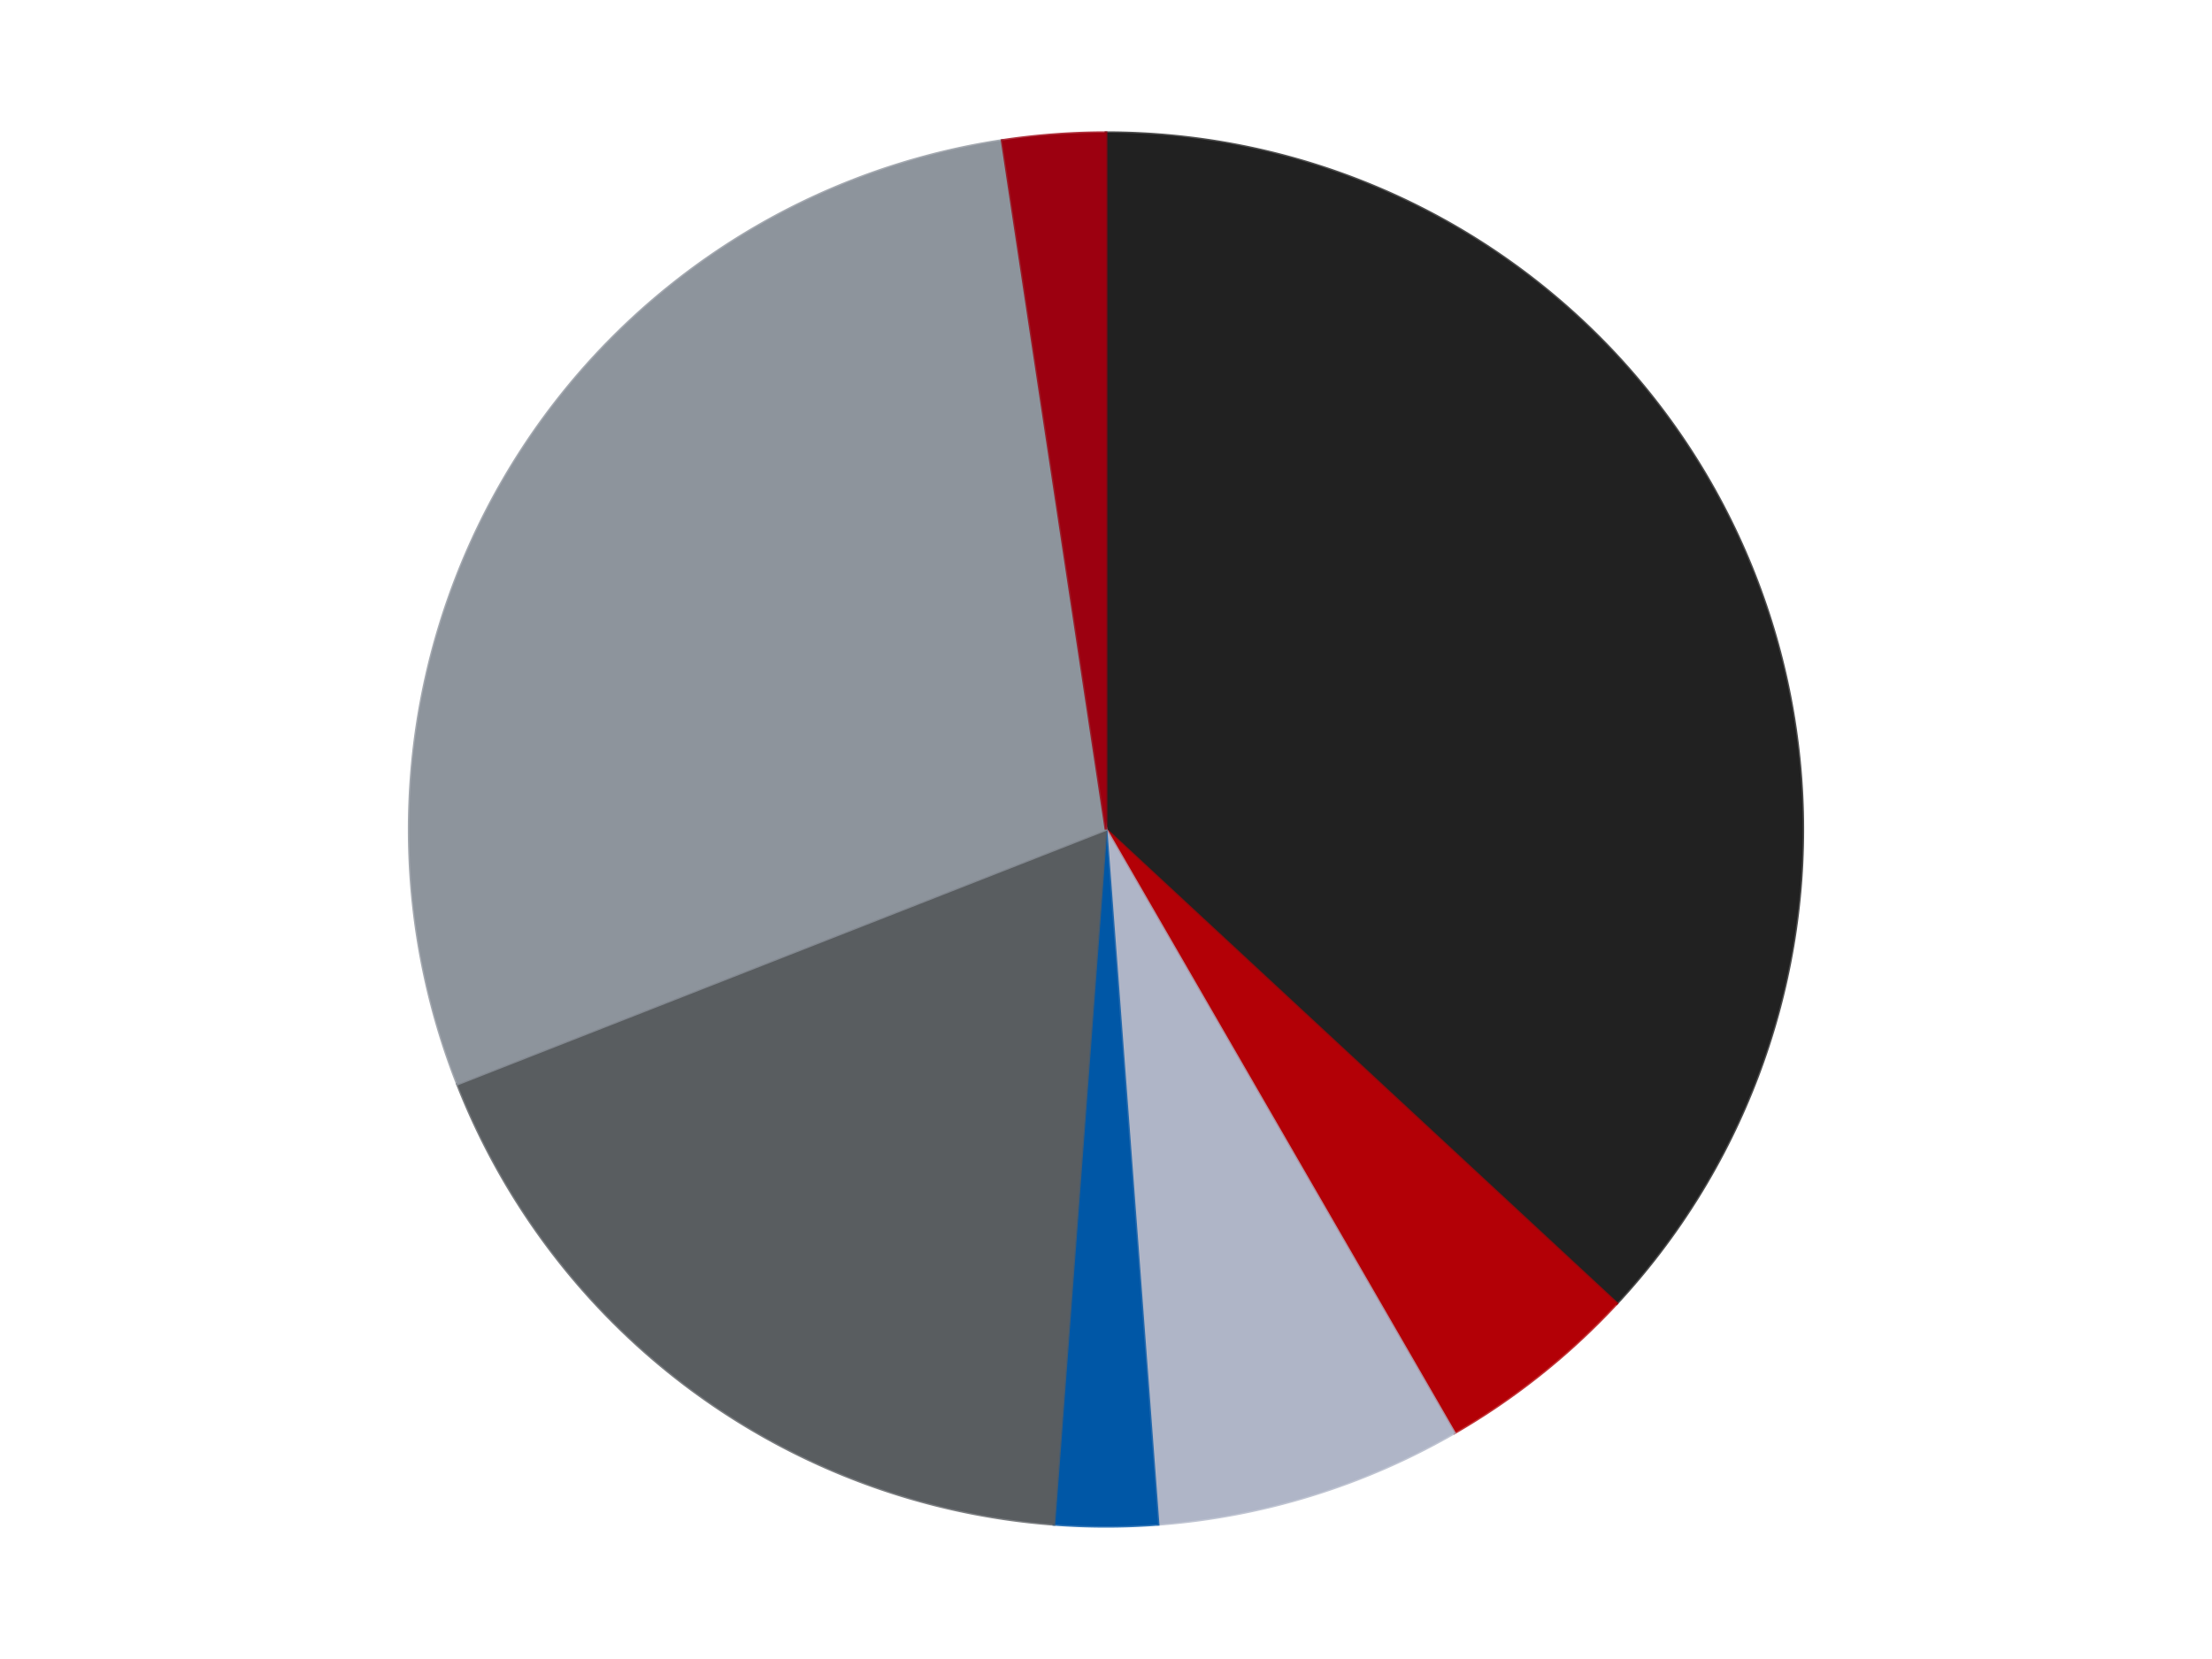 <?xml version='1.0' encoding='utf-8'?>
<svg xmlns="http://www.w3.org/2000/svg" xmlns:xlink="http://www.w3.org/1999/xlink" id="chart-dd4d5e68-2e8a-48a1-b743-6ccf4c287790" class="pygal-chart" viewBox="0 0 800 600"><!--Generated with pygal 3.0.4 (lxml) ©Kozea 2012-2016 on 2024-07-01--><!--http://pygal.org--><!--http://github.com/Kozea/pygal--><defs><style type="text/css">#chart-dd4d5e68-2e8a-48a1-b743-6ccf4c287790{-webkit-user-select:none;-webkit-font-smoothing:antialiased;font-family:Consolas,"Liberation Mono",Menlo,Courier,monospace}#chart-dd4d5e68-2e8a-48a1-b743-6ccf4c287790 .title{font-family:Consolas,"Liberation Mono",Menlo,Courier,monospace;font-size:16px}#chart-dd4d5e68-2e8a-48a1-b743-6ccf4c287790 .legends .legend text{font-family:Consolas,"Liberation Mono",Menlo,Courier,monospace;font-size:14px}#chart-dd4d5e68-2e8a-48a1-b743-6ccf4c287790 .axis text{font-family:Consolas,"Liberation Mono",Menlo,Courier,monospace;font-size:10px}#chart-dd4d5e68-2e8a-48a1-b743-6ccf4c287790 .axis text.major{font-family:Consolas,"Liberation Mono",Menlo,Courier,monospace;font-size:10px}#chart-dd4d5e68-2e8a-48a1-b743-6ccf4c287790 .text-overlay text.value{font-family:Consolas,"Liberation Mono",Menlo,Courier,monospace;font-size:16px}#chart-dd4d5e68-2e8a-48a1-b743-6ccf4c287790 .text-overlay text.label{font-family:Consolas,"Liberation Mono",Menlo,Courier,monospace;font-size:10px}#chart-dd4d5e68-2e8a-48a1-b743-6ccf4c287790 .tooltip{font-family:Consolas,"Liberation Mono",Menlo,Courier,monospace;font-size:14px}#chart-dd4d5e68-2e8a-48a1-b743-6ccf4c287790 text.no_data{font-family:Consolas,"Liberation Mono",Menlo,Courier,monospace;font-size:64px}
#chart-dd4d5e68-2e8a-48a1-b743-6ccf4c287790{background-color:transparent}#chart-dd4d5e68-2e8a-48a1-b743-6ccf4c287790 path,#chart-dd4d5e68-2e8a-48a1-b743-6ccf4c287790 line,#chart-dd4d5e68-2e8a-48a1-b743-6ccf4c287790 rect,#chart-dd4d5e68-2e8a-48a1-b743-6ccf4c287790 circle{-webkit-transition:150ms;-moz-transition:150ms;transition:150ms}#chart-dd4d5e68-2e8a-48a1-b743-6ccf4c287790 .graph &gt; .background{fill:transparent}#chart-dd4d5e68-2e8a-48a1-b743-6ccf4c287790 .plot &gt; .background{fill:transparent}#chart-dd4d5e68-2e8a-48a1-b743-6ccf4c287790 .graph{fill:rgba(0,0,0,.87)}#chart-dd4d5e68-2e8a-48a1-b743-6ccf4c287790 text.no_data{fill:rgba(0,0,0,1)}#chart-dd4d5e68-2e8a-48a1-b743-6ccf4c287790 .title{fill:rgba(0,0,0,1)}#chart-dd4d5e68-2e8a-48a1-b743-6ccf4c287790 .legends .legend text{fill:rgba(0,0,0,.87)}#chart-dd4d5e68-2e8a-48a1-b743-6ccf4c287790 .legends .legend:hover text{fill:rgba(0,0,0,1)}#chart-dd4d5e68-2e8a-48a1-b743-6ccf4c287790 .axis .line{stroke:rgba(0,0,0,1)}#chart-dd4d5e68-2e8a-48a1-b743-6ccf4c287790 .axis .guide.line{stroke:rgba(0,0,0,.54)}#chart-dd4d5e68-2e8a-48a1-b743-6ccf4c287790 .axis .major.line{stroke:rgba(0,0,0,.87)}#chart-dd4d5e68-2e8a-48a1-b743-6ccf4c287790 .axis text.major{fill:rgba(0,0,0,1)}#chart-dd4d5e68-2e8a-48a1-b743-6ccf4c287790 .axis.y .guides:hover .guide.line,#chart-dd4d5e68-2e8a-48a1-b743-6ccf4c287790 .line-graph .axis.x .guides:hover .guide.line,#chart-dd4d5e68-2e8a-48a1-b743-6ccf4c287790 .stackedline-graph .axis.x .guides:hover .guide.line,#chart-dd4d5e68-2e8a-48a1-b743-6ccf4c287790 .xy-graph .axis.x .guides:hover .guide.line{stroke:rgba(0,0,0,1)}#chart-dd4d5e68-2e8a-48a1-b743-6ccf4c287790 .axis .guides:hover text{fill:rgba(0,0,0,1)}#chart-dd4d5e68-2e8a-48a1-b743-6ccf4c287790 .reactive{fill-opacity:1.0;stroke-opacity:.8;stroke-width:1}#chart-dd4d5e68-2e8a-48a1-b743-6ccf4c287790 .ci{stroke:rgba(0,0,0,.87)}#chart-dd4d5e68-2e8a-48a1-b743-6ccf4c287790 .reactive.active,#chart-dd4d5e68-2e8a-48a1-b743-6ccf4c287790 .active .reactive{fill-opacity:0.6;stroke-opacity:.9;stroke-width:4}#chart-dd4d5e68-2e8a-48a1-b743-6ccf4c287790 .ci .reactive.active{stroke-width:1.5}#chart-dd4d5e68-2e8a-48a1-b743-6ccf4c287790 .series text{fill:rgba(0,0,0,1)}#chart-dd4d5e68-2e8a-48a1-b743-6ccf4c287790 .tooltip rect{fill:transparent;stroke:rgba(0,0,0,1);-webkit-transition:opacity 150ms;-moz-transition:opacity 150ms;transition:opacity 150ms}#chart-dd4d5e68-2e8a-48a1-b743-6ccf4c287790 .tooltip .label{fill:rgba(0,0,0,.87)}#chart-dd4d5e68-2e8a-48a1-b743-6ccf4c287790 .tooltip .label{fill:rgba(0,0,0,.87)}#chart-dd4d5e68-2e8a-48a1-b743-6ccf4c287790 .tooltip .legend{font-size:.8em;fill:rgba(0,0,0,.54)}#chart-dd4d5e68-2e8a-48a1-b743-6ccf4c287790 .tooltip .x_label{font-size:.6em;fill:rgba(0,0,0,1)}#chart-dd4d5e68-2e8a-48a1-b743-6ccf4c287790 .tooltip .xlink{font-size:.5em;text-decoration:underline}#chart-dd4d5e68-2e8a-48a1-b743-6ccf4c287790 .tooltip .value{font-size:1.5em}#chart-dd4d5e68-2e8a-48a1-b743-6ccf4c287790 .bound{font-size:.5em}#chart-dd4d5e68-2e8a-48a1-b743-6ccf4c287790 .max-value{font-size:.75em;fill:rgba(0,0,0,.54)}#chart-dd4d5e68-2e8a-48a1-b743-6ccf4c287790 .map-element{fill:transparent;stroke:rgba(0,0,0,.54) !important}#chart-dd4d5e68-2e8a-48a1-b743-6ccf4c287790 .map-element .reactive{fill-opacity:inherit;stroke-opacity:inherit}#chart-dd4d5e68-2e8a-48a1-b743-6ccf4c287790 .color-0,#chart-dd4d5e68-2e8a-48a1-b743-6ccf4c287790 .color-0 a:visited{stroke:#F44336;fill:#F44336}#chart-dd4d5e68-2e8a-48a1-b743-6ccf4c287790 .color-1,#chart-dd4d5e68-2e8a-48a1-b743-6ccf4c287790 .color-1 a:visited{stroke:#3F51B5;fill:#3F51B5}#chart-dd4d5e68-2e8a-48a1-b743-6ccf4c287790 .color-2,#chart-dd4d5e68-2e8a-48a1-b743-6ccf4c287790 .color-2 a:visited{stroke:#009688;fill:#009688}#chart-dd4d5e68-2e8a-48a1-b743-6ccf4c287790 .color-3,#chart-dd4d5e68-2e8a-48a1-b743-6ccf4c287790 .color-3 a:visited{stroke:#FFC107;fill:#FFC107}#chart-dd4d5e68-2e8a-48a1-b743-6ccf4c287790 .color-4,#chart-dd4d5e68-2e8a-48a1-b743-6ccf4c287790 .color-4 a:visited{stroke:#FF5722;fill:#FF5722}#chart-dd4d5e68-2e8a-48a1-b743-6ccf4c287790 .color-5,#chart-dd4d5e68-2e8a-48a1-b743-6ccf4c287790 .color-5 a:visited{stroke:#9C27B0;fill:#9C27B0}#chart-dd4d5e68-2e8a-48a1-b743-6ccf4c287790 .color-6,#chart-dd4d5e68-2e8a-48a1-b743-6ccf4c287790 .color-6 a:visited{stroke:#03A9F4;fill:#03A9F4}#chart-dd4d5e68-2e8a-48a1-b743-6ccf4c287790 .text-overlay .color-0 text{fill:black}#chart-dd4d5e68-2e8a-48a1-b743-6ccf4c287790 .text-overlay .color-1 text{fill:black}#chart-dd4d5e68-2e8a-48a1-b743-6ccf4c287790 .text-overlay .color-2 text{fill:black}#chart-dd4d5e68-2e8a-48a1-b743-6ccf4c287790 .text-overlay .color-3 text{fill:black}#chart-dd4d5e68-2e8a-48a1-b743-6ccf4c287790 .text-overlay .color-4 text{fill:black}#chart-dd4d5e68-2e8a-48a1-b743-6ccf4c287790 .text-overlay .color-5 text{fill:black}#chart-dd4d5e68-2e8a-48a1-b743-6ccf4c287790 .text-overlay .color-6 text{fill:black}
#chart-dd4d5e68-2e8a-48a1-b743-6ccf4c287790 text.no_data{text-anchor:middle}#chart-dd4d5e68-2e8a-48a1-b743-6ccf4c287790 .guide.line{fill:none}#chart-dd4d5e68-2e8a-48a1-b743-6ccf4c287790 .centered{text-anchor:middle}#chart-dd4d5e68-2e8a-48a1-b743-6ccf4c287790 .title{text-anchor:middle}#chart-dd4d5e68-2e8a-48a1-b743-6ccf4c287790 .legends .legend text{fill-opacity:1}#chart-dd4d5e68-2e8a-48a1-b743-6ccf4c287790 .axis.x text{text-anchor:middle}#chart-dd4d5e68-2e8a-48a1-b743-6ccf4c287790 .axis.x:not(.web) text[transform]{text-anchor:start}#chart-dd4d5e68-2e8a-48a1-b743-6ccf4c287790 .axis.x:not(.web) text[transform].backwards{text-anchor:end}#chart-dd4d5e68-2e8a-48a1-b743-6ccf4c287790 .axis.y text{text-anchor:end}#chart-dd4d5e68-2e8a-48a1-b743-6ccf4c287790 .axis.y text[transform].backwards{text-anchor:start}#chart-dd4d5e68-2e8a-48a1-b743-6ccf4c287790 .axis.y2 text{text-anchor:start}#chart-dd4d5e68-2e8a-48a1-b743-6ccf4c287790 .axis.y2 text[transform].backwards{text-anchor:end}#chart-dd4d5e68-2e8a-48a1-b743-6ccf4c287790 .axis .guide.line{stroke-dasharray:4,4;stroke:black}#chart-dd4d5e68-2e8a-48a1-b743-6ccf4c287790 .axis .major.guide.line{stroke-dasharray:6,6;stroke:black}#chart-dd4d5e68-2e8a-48a1-b743-6ccf4c287790 .horizontal .axis.y .guide.line,#chart-dd4d5e68-2e8a-48a1-b743-6ccf4c287790 .horizontal .axis.y2 .guide.line,#chart-dd4d5e68-2e8a-48a1-b743-6ccf4c287790 .vertical .axis.x .guide.line{opacity:0}#chart-dd4d5e68-2e8a-48a1-b743-6ccf4c287790 .horizontal .axis.always_show .guide.line,#chart-dd4d5e68-2e8a-48a1-b743-6ccf4c287790 .vertical .axis.always_show .guide.line{opacity:1 !important}#chart-dd4d5e68-2e8a-48a1-b743-6ccf4c287790 .axis.y .guides:hover .guide.line,#chart-dd4d5e68-2e8a-48a1-b743-6ccf4c287790 .axis.y2 .guides:hover .guide.line,#chart-dd4d5e68-2e8a-48a1-b743-6ccf4c287790 .axis.x .guides:hover .guide.line{opacity:1}#chart-dd4d5e68-2e8a-48a1-b743-6ccf4c287790 .axis .guides:hover text{opacity:1}#chart-dd4d5e68-2e8a-48a1-b743-6ccf4c287790 .nofill{fill:none}#chart-dd4d5e68-2e8a-48a1-b743-6ccf4c287790 .subtle-fill{fill-opacity:.2}#chart-dd4d5e68-2e8a-48a1-b743-6ccf4c287790 .dot{stroke-width:1px;fill-opacity:1;stroke-opacity:1}#chart-dd4d5e68-2e8a-48a1-b743-6ccf4c287790 .dot.active{stroke-width:5px}#chart-dd4d5e68-2e8a-48a1-b743-6ccf4c287790 .dot.negative{fill:transparent}#chart-dd4d5e68-2e8a-48a1-b743-6ccf4c287790 text,#chart-dd4d5e68-2e8a-48a1-b743-6ccf4c287790 tspan{stroke:none !important}#chart-dd4d5e68-2e8a-48a1-b743-6ccf4c287790 .series text.active{opacity:1}#chart-dd4d5e68-2e8a-48a1-b743-6ccf4c287790 .tooltip rect{fill-opacity:.95;stroke-width:.5}#chart-dd4d5e68-2e8a-48a1-b743-6ccf4c287790 .tooltip text{fill-opacity:1}#chart-dd4d5e68-2e8a-48a1-b743-6ccf4c287790 .showable{visibility:hidden}#chart-dd4d5e68-2e8a-48a1-b743-6ccf4c287790 .showable.shown{visibility:visible}#chart-dd4d5e68-2e8a-48a1-b743-6ccf4c287790 .gauge-background{fill:rgba(229,229,229,1);stroke:none}#chart-dd4d5e68-2e8a-48a1-b743-6ccf4c287790 .bg-lines{stroke:transparent;stroke-width:2px}</style><script type="text/javascript">window.pygal = window.pygal || {};window.pygal.config = window.pygal.config || {};window.pygal.config['dd4d5e68-2e8a-48a1-b743-6ccf4c287790'] = {"allow_interruptions": false, "box_mode": "extremes", "classes": ["pygal-chart"], "css": ["file://style.css", "file://graph.css"], "defs": [], "disable_xml_declaration": false, "dots_size": 2.5, "dynamic_print_values": false, "explicit_size": false, "fill": false, "force_uri_protocol": "https", "formatter": null, "half_pie": false, "height": 600, "include_x_axis": false, "inner_radius": 0, "interpolate": null, "interpolation_parameters": {}, "interpolation_precision": 250, "inverse_y_axis": false, "js": ["//kozea.github.io/pygal.js/2.0.x/pygal-tooltips.min.js"], "legend_at_bottom": false, "legend_at_bottom_columns": null, "legend_box_size": 12, "logarithmic": false, "margin": 20, "margin_bottom": null, "margin_left": null, "margin_right": null, "margin_top": null, "max_scale": 16, "min_scale": 4, "missing_value_fill_truncation": "x", "no_data_text": "No data", "no_prefix": false, "order_min": null, "pretty_print": false, "print_labels": false, "print_values": false, "print_values_position": "center", "print_zeroes": true, "range": null, "rounded_bars": null, "secondary_range": null, "show_dots": true, "show_legend": false, "show_minor_x_labels": true, "show_minor_y_labels": true, "show_only_major_dots": false, "show_x_guides": false, "show_x_labels": true, "show_y_guides": true, "show_y_labels": true, "spacing": 10, "stack_from_top": false, "strict": false, "stroke": true, "stroke_style": null, "style": {"background": "transparent", "ci_colors": [], "colors": ["#F44336", "#3F51B5", "#009688", "#FFC107", "#FF5722", "#9C27B0", "#03A9F4", "#8BC34A", "#FF9800", "#E91E63", "#2196F3", "#4CAF50", "#FFEB3B", "#673AB7", "#00BCD4", "#CDDC39", "#9E9E9E", "#607D8B"], "dot_opacity": "1", "font_family": "Consolas, \"Liberation Mono\", Menlo, Courier, monospace", "foreground": "rgba(0, 0, 0, .87)", "foreground_strong": "rgba(0, 0, 0, 1)", "foreground_subtle": "rgba(0, 0, 0, .54)", "guide_stroke_color": "black", "guide_stroke_dasharray": "4,4", "label_font_family": "Consolas, \"Liberation Mono\", Menlo, Courier, monospace", "label_font_size": 10, "legend_font_family": "Consolas, \"Liberation Mono\", Menlo, Courier, monospace", "legend_font_size": 14, "major_guide_stroke_color": "black", "major_guide_stroke_dasharray": "6,6", "major_label_font_family": "Consolas, \"Liberation Mono\", Menlo, Courier, monospace", "major_label_font_size": 10, "no_data_font_family": "Consolas, \"Liberation Mono\", Menlo, Courier, monospace", "no_data_font_size": 64, "opacity": "1.0", "opacity_hover": "0.6", "plot_background": "transparent", "stroke_opacity": ".8", "stroke_opacity_hover": ".9", "stroke_width": "1", "stroke_width_hover": "4", "title_font_family": "Consolas, \"Liberation Mono\", Menlo, Courier, monospace", "title_font_size": 16, "tooltip_font_family": "Consolas, \"Liberation Mono\", Menlo, Courier, monospace", "tooltip_font_size": 14, "transition": "150ms", "value_background": "rgba(229, 229, 229, 1)", "value_colors": [], "value_font_family": "Consolas, \"Liberation Mono\", Menlo, Courier, monospace", "value_font_size": 16, "value_label_font_family": "Consolas, \"Liberation Mono\", Menlo, Courier, monospace", "value_label_font_size": 10}, "title": null, "tooltip_border_radius": 0, "tooltip_fancy_mode": true, "truncate_label": null, "truncate_legend": null, "width": 800, "x_label_rotation": 0, "x_labels": null, "x_labels_major": null, "x_labels_major_count": null, "x_labels_major_every": null, "x_title": null, "xrange": null, "y_label_rotation": 0, "y_labels": null, "y_labels_major": null, "y_labels_major_count": null, "y_labels_major_every": null, "y_title": null, "zero": 0, "legends": ["Black", "Red", "Light Bluish Gray", "Blue", "Dark Bluish Gray", "Flat Silver", "Trans-Red"]}</script><script type="text/javascript" xlink:href="https://kozea.github.io/pygal.js/2.0.x/pygal-tooltips.min.js"/></defs><title>Pygal</title><g class="graph pie-graph vertical"><rect x="0" y="0" width="800" height="600" class="background"/><g transform="translate(20, 20)" class="plot"><rect x="0" y="0" width="760" height="560" class="background"/><g class="series serie-0 color-0"><g class="slices"><g class="slice" style="fill: #212121; stroke: #212121"><path d="M380 28 A252 252 0 0 1 564.729 451.404 L380 280 A0 0 0 0 0 380 280 z" class="slice reactive tooltip-trigger"/><desc class="value">31</desc><desc class="x centered">495.48684423961697</desc><desc class="y centered">229.61360493571266</desc></g></g></g><g class="series serie-1 color-1"><g class="slices"><g class="slice" style="fill: #B30006; stroke: #B30006"><path d="M564.729 451.404 A252 252 0 0 1 506 498.238 L380 280 A0 0 0 0 0 380 280 z" class="slice reactive tooltip-trigger"/><desc class="value">4</desc><desc class="x centered">458.5597150342004</desc><desc class="y centered">378.5107667909718</desc></g></g></g><g class="series serie-2 color-2"><g class="slices"><g class="slice" style="fill: #AFB5C7; stroke: #AFB5C7"><path d="M506 498.238 A252 252 0 0 1 398.832 531.295 L380 280 A0 0 0 0 0 380 280 z" class="slice reactive tooltip-trigger"/><desc class="value">6</desc><desc class="x centered">417.1391519757739</desc><desc class="y centered">400.40217352905375</desc></g></g></g><g class="series serie-3 color-3"><g class="slices"><g class="slice" style="fill: #0057A6; stroke: #0057A6"><path d="M398.832 531.295 A252 252 0 0 1 361.168 531.295 L380 280 A0 0 0 0 0 380 280 z" class="slice reactive tooltip-trigger"/><desc class="value">2</desc><desc class="x centered">380.0</desc><desc class="y centered">406.0</desc></g></g></g><g class="series serie-4 color-4"><g class="slices"><g class="slice" style="fill: #595D60; stroke: #595D60"><path d="M361.168 531.295 A252 252 0 0 1 145.42 372.066 L380 280 A0 0 0 0 0 380 280 z" class="slice reactive tooltip-trigger"/><desc class="value">15</desc><desc class="x centered">305.1786566177388</desc><desc class="y centered">381.3793202506002</desc></g></g></g><g class="series serie-5 color-5"><g class="slices"><g class="slice" style="fill: #8D949C; stroke: #8D949C"><path d="M145.42 372.066 A252 252 0 0 1 342.441 30.815 L380 280 A0 0 0 0 0 380 280 z" class="slice reactive tooltip-trigger"/><desc class="value">24</desc><desc class="x centered">270.8807991231607</desc><desc class="y centered">217.0</desc></g></g></g><g class="series serie-6 color-6"><g class="slices"><g class="slice" style="fill: #9C0010; stroke: #9C0010"><path d="M342.441 30.815 A252 252 0 0 1 380 28 L380 280 A0 0 0 0 0 380 280 z" class="slice reactive tooltip-trigger"/><desc class="value">2</desc><desc class="x centered">370.58400820811056</desc><desc class="y centered">154.3523215551713</desc></g></g></g></g><g class="titles"/><g transform="translate(20, 20)" class="plot overlay"><g class="series serie-0 color-0"/><g class="series serie-1 color-1"/><g class="series serie-2 color-2"/><g class="series serie-3 color-3"/><g class="series serie-4 color-4"/><g class="series serie-5 color-5"/><g class="series serie-6 color-6"/></g><g transform="translate(20, 20)" class="plot text-overlay"><g class="series serie-0 color-0"/><g class="series serie-1 color-1"/><g class="series serie-2 color-2"/><g class="series serie-3 color-3"/><g class="series serie-4 color-4"/><g class="series serie-5 color-5"/><g class="series serie-6 color-6"/></g><g transform="translate(20, 20)" class="plot tooltip-overlay"><g transform="translate(0 0)" style="opacity: 0" class="tooltip"><rect rx="0" ry="0" width="0" height="0" class="tooltip-box"/><g class="text"/></g></g></g></svg>